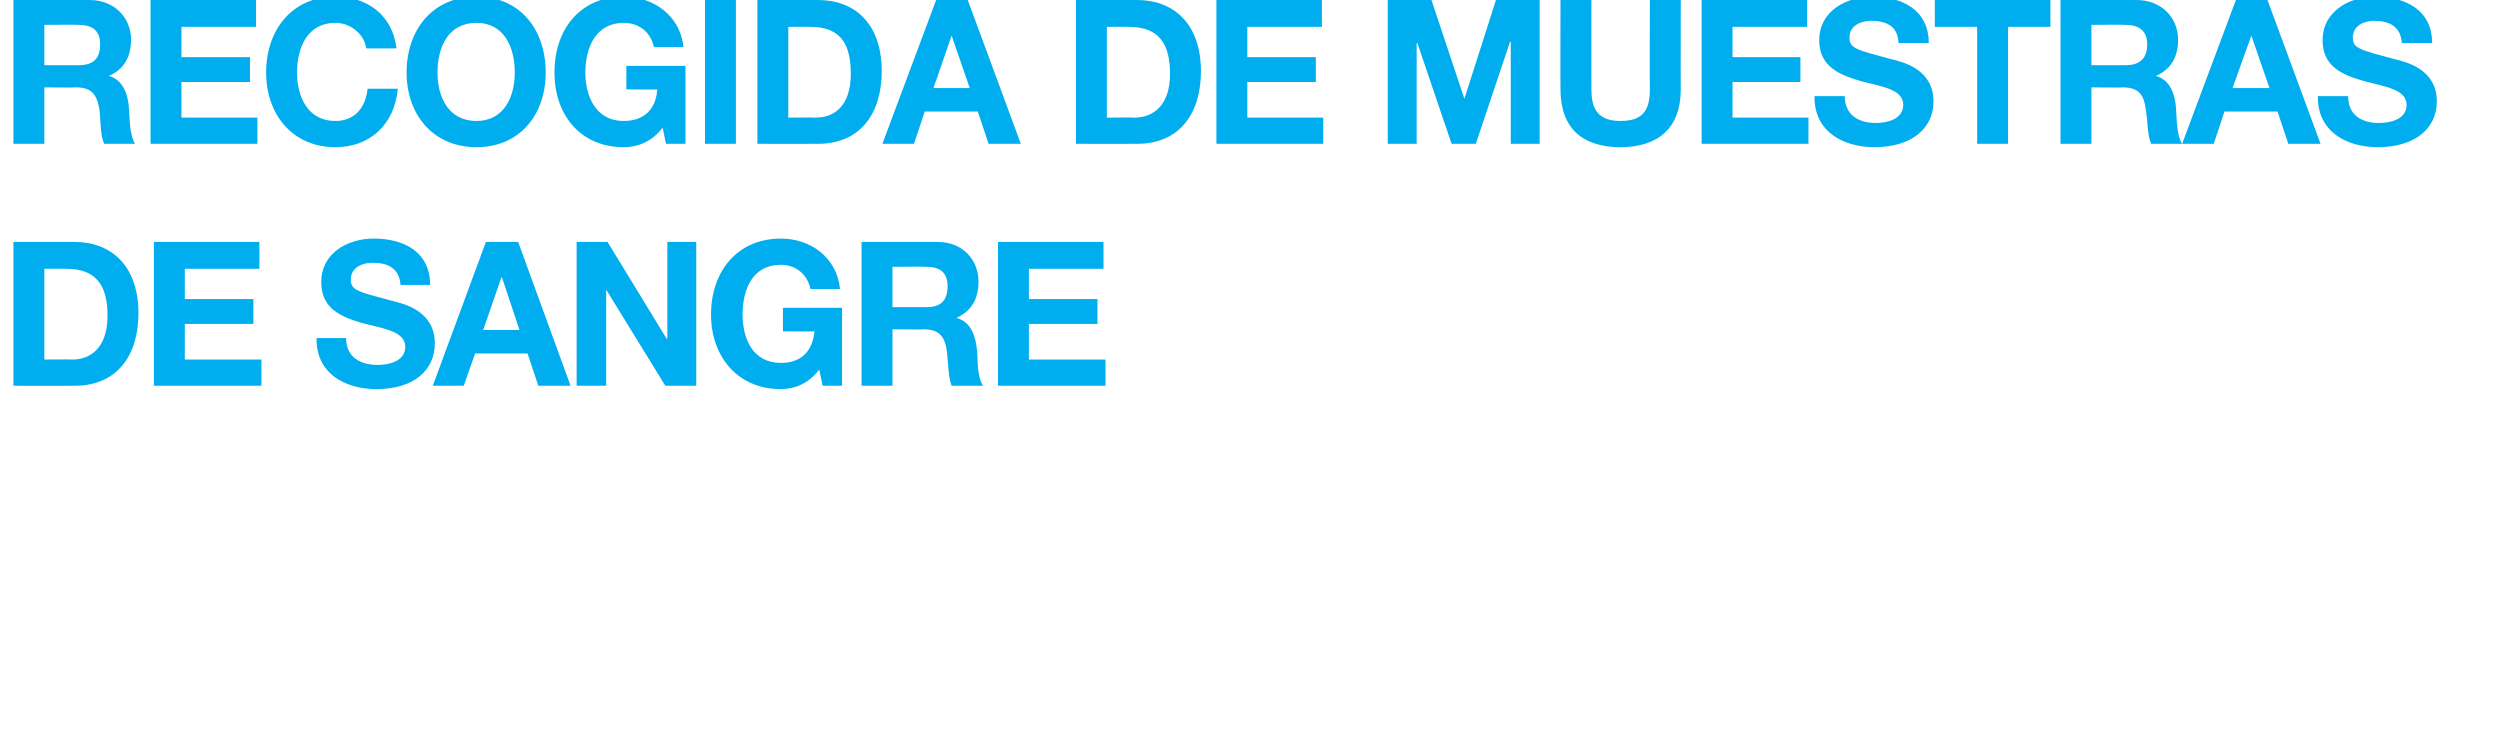 <?xml version="1.0" standalone="no"?><!DOCTYPE svg PUBLIC "-//W3C//DTD SVG 1.1//EN" "http://www.w3.org/Graphics/SVG/1.1/DTD/svg11.dtd"><svg xmlns="http://www.w3.org/2000/svg" version="1.1" width="372px" height="111.6px" viewBox="0 0 372 111.6">  <desc>recogida de muestras de sangre</desc>  <defs/>  <g id="Polygon41620">    <path d="M 2 36 C 2 36 11.08 36 11.1 36 C 16.5 36 20.6 39.5 20.6 46.6 C 20.6 52.8 17.5 57.4 11.1 57.4 C 11.08 57.42 2 57.4 2 57.4 L 2 36 Z M 6.6 53.5 C 6.6 53.5 10.76 53.46 10.8 53.5 C 13.4 53.5 16 51.8 16 47 C 16 42.7 14.5 40 9.9 40 C 9.94 39.96 6.6 40 6.6 40 L 6.6 53.5 Z M 22.9 36 L 38.6 36 L 38.6 40 L 27.5 40 L 27.5 44.5 L 37.7 44.5 L 37.7 48.2 L 27.5 48.2 L 27.5 53.5 L 38.9 53.5 L 38.9 57.4 L 22.9 57.4 L 22.9 36 Z M 51.5 50.3 C 51.5 53.2 53.7 54.3 56.2 54.3 C 57.8 54.3 60.3 53.8 60.3 51.6 C 60.3 49.3 57.1 48.9 54 48.1 C 50.9 47.2 47.8 46 47.8 42 C 47.8 37.6 51.8 35.5 55.6 35.5 C 60 35.5 64 37.4 64 42.4 C 64 42.4 59.6 42.4 59.6 42.4 C 59.4 39.8 57.6 39.1 55.4 39.1 C 53.9 39.1 52.2 39.8 52.2 41.6 C 52.2 43.2 53.2 43.4 58.5 44.8 C 60 45.2 64.7 46.2 64.7 51.1 C 64.7 55 61.7 57.9 56 57.9 C 51.4 57.9 47 55.6 47.1 50.3 C 47.1 50.3 51.5 50.3 51.5 50.3 Z M 72.3 36 L 77.1 36 L 84.9 57.4 L 80.1 57.4 L 78.5 52.6 L 70.7 52.6 L 69 57.4 L 64.4 57.4 L 72.3 36 Z M 71.9 49.1 L 77.3 49.1 L 74.7 41.3 L 74.6 41.3 L 71.9 49.1 Z M 85.8 36 L 90.4 36 L 99.2 50.4 L 99.3 50.4 L 99.3 36 L 103.6 36 L 103.6 57.4 L 99 57.4 L 90.2 43.1 L 90.2 43.1 L 90.2 57.4 L 85.8 57.4 L 85.8 36 Z M 121.9 55 C 120.3 57.1 118.2 57.9 116.2 57.9 C 109.7 57.9 105.8 53 105.8 46.8 C 105.8 40.4 109.7 35.5 116.2 35.5 C 120.5 35.5 124.5 38.2 125 43 C 125 43 120.6 43 120.6 43 C 120.1 40.7 118.3 39.4 116.2 39.4 C 112 39.4 110.5 43 110.5 46.8 C 110.5 50.4 112 54 116.2 54 C 119.2 54 120.9 52.3 121.2 49.3 C 121.16 49.35 116.5 49.3 116.5 49.3 L 116.5 45.8 L 125.3 45.8 L 125.3 57.4 L 122.4 57.4 C 122.4 57.4 121.92 54.99 121.9 55 Z M 128.2 36 C 128.2 36 139.5 36 139.5 36 C 143.3 36 145.6 38.7 145.6 41.9 C 145.6 44.4 144.6 46.3 142.3 47.3 C 142.3 47.3 142.3 47.3 142.3 47.3 C 144.6 47.9 145.2 50.2 145.4 52.3 C 145.5 53.7 145.4 56.2 146.3 57.4 C 146.3 57.4 141.6 57.4 141.6 57.4 C 141.1 56.1 141.1 54 140.9 52.3 C 140.6 50 139.7 49 137.4 49 C 137.41 49.05 132.8 49 132.8 49 L 132.8 57.4 L 128.2 57.4 L 128.2 36 Z M 132.8 45.7 C 132.8 45.7 137.86 45.69 137.9 45.7 C 139.9 45.7 141 44.8 141 42.6 C 141 40.6 139.9 39.7 137.9 39.7 C 137.86 39.66 132.8 39.7 132.8 39.7 L 132.8 45.7 Z M 148.5 36 L 164.2 36 L 164.2 40 L 153.1 40 L 153.1 44.5 L 163.3 44.5 L 163.3 48.2 L 153.1 48.2 L 153.1 53.5 L 164.5 53.5 L 164.5 57.4 L 148.5 57.4 L 148.5 36 Z " stroke="none" fill="#00aeef"/>  </g>  <g id="Polygon41619">    <path d="M 2 0 C 2 0 13.35 0 13.3 0 C 17.1 0 19.5 2.7 19.5 5.9 C 19.5 8.4 18.5 10.3 16.2 11.3 C 16.2 11.3 16.2 11.3 16.2 11.3 C 18.4 11.9 19.1 14.2 19.2 16.3 C 19.3 17.7 19.3 20.2 20.1 21.4 C 20.1 21.4 15.5 21.4 15.5 21.4 C 14.9 20.1 15 18 14.8 16.3 C 14.4 14 13.6 13 11.3 13 C 11.26 13.05 6.6 13 6.6 13 L 6.6 21.4 L 2 21.4 L 2 0 Z M 6.6 9.7 C 6.6 9.7 11.7 9.69 11.7 9.7 C 13.8 9.7 14.9 8.8 14.9 6.6 C 14.9 4.6 13.8 3.7 11.7 3.7 C 11.7 3.66 6.6 3.7 6.6 3.7 L 6.6 9.7 Z M 22.4 0 L 38.1 0 L 38.1 4 L 27 4 L 27 8.5 L 37.2 8.5 L 37.2 12.2 L 27 12.2 L 27 17.5 L 38.3 17.5 L 38.3 21.4 L 22.4 21.4 L 22.4 0 Z M 54.5 7.2 C 54.2 5.1 52.2 3.4 49.9 3.4 C 45.8 3.4 44.2 7 44.2 10.8 C 44.2 14.4 45.8 18 49.9 18 C 52.8 18 54.4 16 54.7 13.2 C 54.7 13.2 59.2 13.2 59.2 13.2 C 58.7 18.5 55.1 21.9 49.9 21.9 C 43.5 21.9 39.6 17 39.6 10.8 C 39.6 4.4 43.5 -0.5 49.9 -0.5 C 54.6 -0.5 58.4 2.2 59 7.2 C 59 7.2 54.5 7.2 54.5 7.2 Z M 70.9 -0.5 C 77.4 -0.5 81.2 4.4 81.2 10.8 C 81.2 17 77.4 21.9 70.9 21.9 C 64.4 21.9 60.5 17 60.5 10.8 C 60.5 4.4 64.4 -0.5 70.9 -0.5 Z M 70.9 18 C 75 18 76.6 14.4 76.6 10.8 C 76.6 7 75 3.4 70.9 3.4 C 66.7 3.4 65.1 7 65.1 10.8 C 65.1 14.4 66.7 18 70.9 18 Z M 98.6 19 C 97 21.1 94.9 21.9 92.8 21.9 C 86.3 21.9 82.5 17 82.5 10.8 C 82.5 4.4 86.3 -0.5 92.8 -0.5 C 97.1 -0.5 101.2 2.2 101.7 7 C 101.7 7 97.3 7 97.3 7 C 96.8 4.7 95 3.4 92.8 3.4 C 88.7 3.4 87.1 7 87.1 10.8 C 87.1 14.4 88.7 18 92.8 18 C 95.8 18 97.6 16.3 97.8 13.3 C 97.84 13.35 93.2 13.3 93.2 13.3 L 93.2 9.8 L 102 9.8 L 102 21.4 L 99.1 21.4 C 99.1 21.4 98.61 18.99 98.6 19 Z M 104.9 0 L 109.5 0 L 109.5 21.4 L 104.9 21.4 L 104.9 0 Z M 112.7 0 C 112.7 0 121.71 0 121.7 0 C 127.2 0 131.2 3.5 131.2 10.6 C 131.2 16.8 128.1 21.4 121.7 21.4 C 121.71 21.42 112.7 21.4 112.7 21.4 L 112.7 0 Z M 117.3 17.5 C 117.3 17.5 121.39 17.46 121.4 17.5 C 124.1 17.5 126.6 15.8 126.6 11 C 126.6 6.7 125.2 4 120.6 4 C 120.57 3.96 117.3 4 117.3 4 L 117.3 17.5 Z M 139.3 0 L 144 0 L 151.9 21.4 L 147.1 21.4 L 145.5 16.6 L 137.6 16.6 L 136 21.4 L 131.3 21.4 L 139.3 0 Z M 138.9 13.1 L 144.3 13.1 L 141.6 5.3 L 141.6 5.3 L 138.9 13.1 Z M 160.1 0 C 160.1 0 169.17 0 169.2 0 C 174.6 0 178.7 3.5 178.7 10.6 C 178.7 16.8 175.6 21.4 169.2 21.4 C 169.17 21.42 160.1 21.4 160.1 21.4 L 160.1 0 Z M 164.7 17.5 C 164.7 17.5 168.84 17.46 168.8 17.5 C 171.5 17.5 174.1 15.8 174.1 11 C 174.1 6.7 172.6 4 168 4 C 168.02 3.96 164.7 4 164.7 4 L 164.7 17.5 Z M 181 0 L 196.7 0 L 196.7 4 L 185.6 4 L 185.6 8.5 L 195.8 8.5 L 195.8 12.2 L 185.6 12.2 L 185.6 17.5 L 196.9 17.5 L 196.9 21.4 L 181 21.4 L 181 0 Z M 206.5 0 L 213 0 L 217.9 14.7 L 217.9 14.7 L 222.6 0 L 229.1 0 L 229.1 21.4 L 224.8 21.4 L 224.8 6.2 L 224.7 6.2 L 219.6 21.4 L 216 21.4 L 210.9 6.4 L 210.8 6.4 L 210.8 21.4 L 206.5 21.4 L 206.5 0 Z M 250.1 13.3 C 250.1 19.1 246.7 21.9 241.1 21.9 C 235.5 21.9 232.2 19.1 232.2 13.3 C 232.17 13.32 232.2 0 232.2 0 L 236.8 0 C 236.8 0 236.79 13.32 236.8 13.3 C 236.8 15.7 237.4 18 241.1 18 C 244.4 18 245.5 16.5 245.5 13.3 C 245.46 13.32 245.5 0 245.5 0 L 250.1 0 C 250.1 0 250.07 13.32 250.1 13.3 Z M 253.2 0 L 268.9 0 L 268.9 4 L 257.8 4 L 257.8 8.5 L 267.9 8.5 L 267.9 12.2 L 257.8 12.2 L 257.8 17.5 L 269.1 17.5 L 269.1 21.4 L 253.2 21.4 L 253.2 0 Z M 274.5 14.3 C 274.5 17.2 276.7 18.3 279.1 18.3 C 280.7 18.3 283.2 17.8 283.2 15.6 C 283.2 13.3 280.1 12.9 277 12.1 C 273.9 11.2 270.7 10 270.7 6 C 270.7 1.6 274.8 -0.5 278.6 -0.5 C 282.9 -0.5 287 1.4 287 6.4 C 287 6.4 282.5 6.4 282.5 6.4 C 282.4 3.8 280.6 3.1 278.4 3.1 C 276.9 3.1 275.2 3.8 275.2 5.6 C 275.2 7.2 276.2 7.4 281.4 8.8 C 283 9.2 287.7 10.2 287.7 15.1 C 287.7 19 284.6 21.9 278.9 21.9 C 274.3 21.9 269.9 19.6 270 14.3 C 270 14.3 274.5 14.3 274.5 14.3 Z M 294.2 4 L 287.9 4 L 287.9 0 L 305.1 0 L 305.1 4 L 298.8 4 L 298.8 21.4 L 294.2 21.4 L 294.2 4 Z M 306.6 0 C 306.6 0 317.93 0 317.9 0 C 321.7 0 324.1 2.7 324.1 5.9 C 324.1 8.4 323.1 10.3 320.8 11.3 C 320.8 11.3 320.8 11.3 320.8 11.3 C 323 11.9 323.7 14.2 323.8 16.3 C 323.9 17.7 323.9 20.2 324.7 21.4 C 324.7 21.4 320.1 21.4 320.1 21.4 C 319.5 20.1 319.6 18 319.3 16.3 C 319 14 318.2 13 315.8 13 C 315.84 13.05 311.2 13 311.2 13 L 311.2 21.4 L 306.6 21.4 L 306.6 0 Z M 311.2 9.7 C 311.2 9.7 316.28 9.69 316.3 9.7 C 318.3 9.7 319.5 8.8 319.5 6.6 C 319.5 4.6 318.3 3.7 316.3 3.7 C 316.28 3.66 311.2 3.7 311.2 3.7 L 311.2 9.7 Z M 332.7 0 L 337.4 0 L 345.3 21.4 L 340.5 21.4 L 338.9 16.6 L 331 16.6 L 329.4 21.4 L 324.7 21.4 L 332.7 0 Z M 332.2 13.1 L 337.7 13.1 L 335 5.3 L 335 5.3 L 332.2 13.1 Z M 349.4 14.3 C 349.4 17.2 351.5 18.3 354 18.3 C 355.6 18.3 358.1 17.8 358.1 15.6 C 358.1 13.3 354.9 12.9 351.9 12.1 C 348.7 11.2 345.6 10 345.6 6 C 345.6 1.6 349.7 -0.5 353.4 -0.5 C 357.8 -0.5 361.9 1.4 361.9 6.4 C 361.9 6.4 357.4 6.4 357.4 6.4 C 357.2 3.8 355.4 3.1 353.2 3.1 C 351.8 3.1 350.1 3.8 350.1 5.6 C 350.1 7.2 351.1 7.4 356.3 8.8 C 357.9 9.2 362.6 10.2 362.6 15.1 C 362.6 19 359.5 21.9 353.8 21.9 C 349.2 21.9 344.8 19.6 344.9 14.3 C 344.9 14.3 349.4 14.3 349.4 14.3 Z " stroke="none" fill="#00aeef"/>  </g></svg>